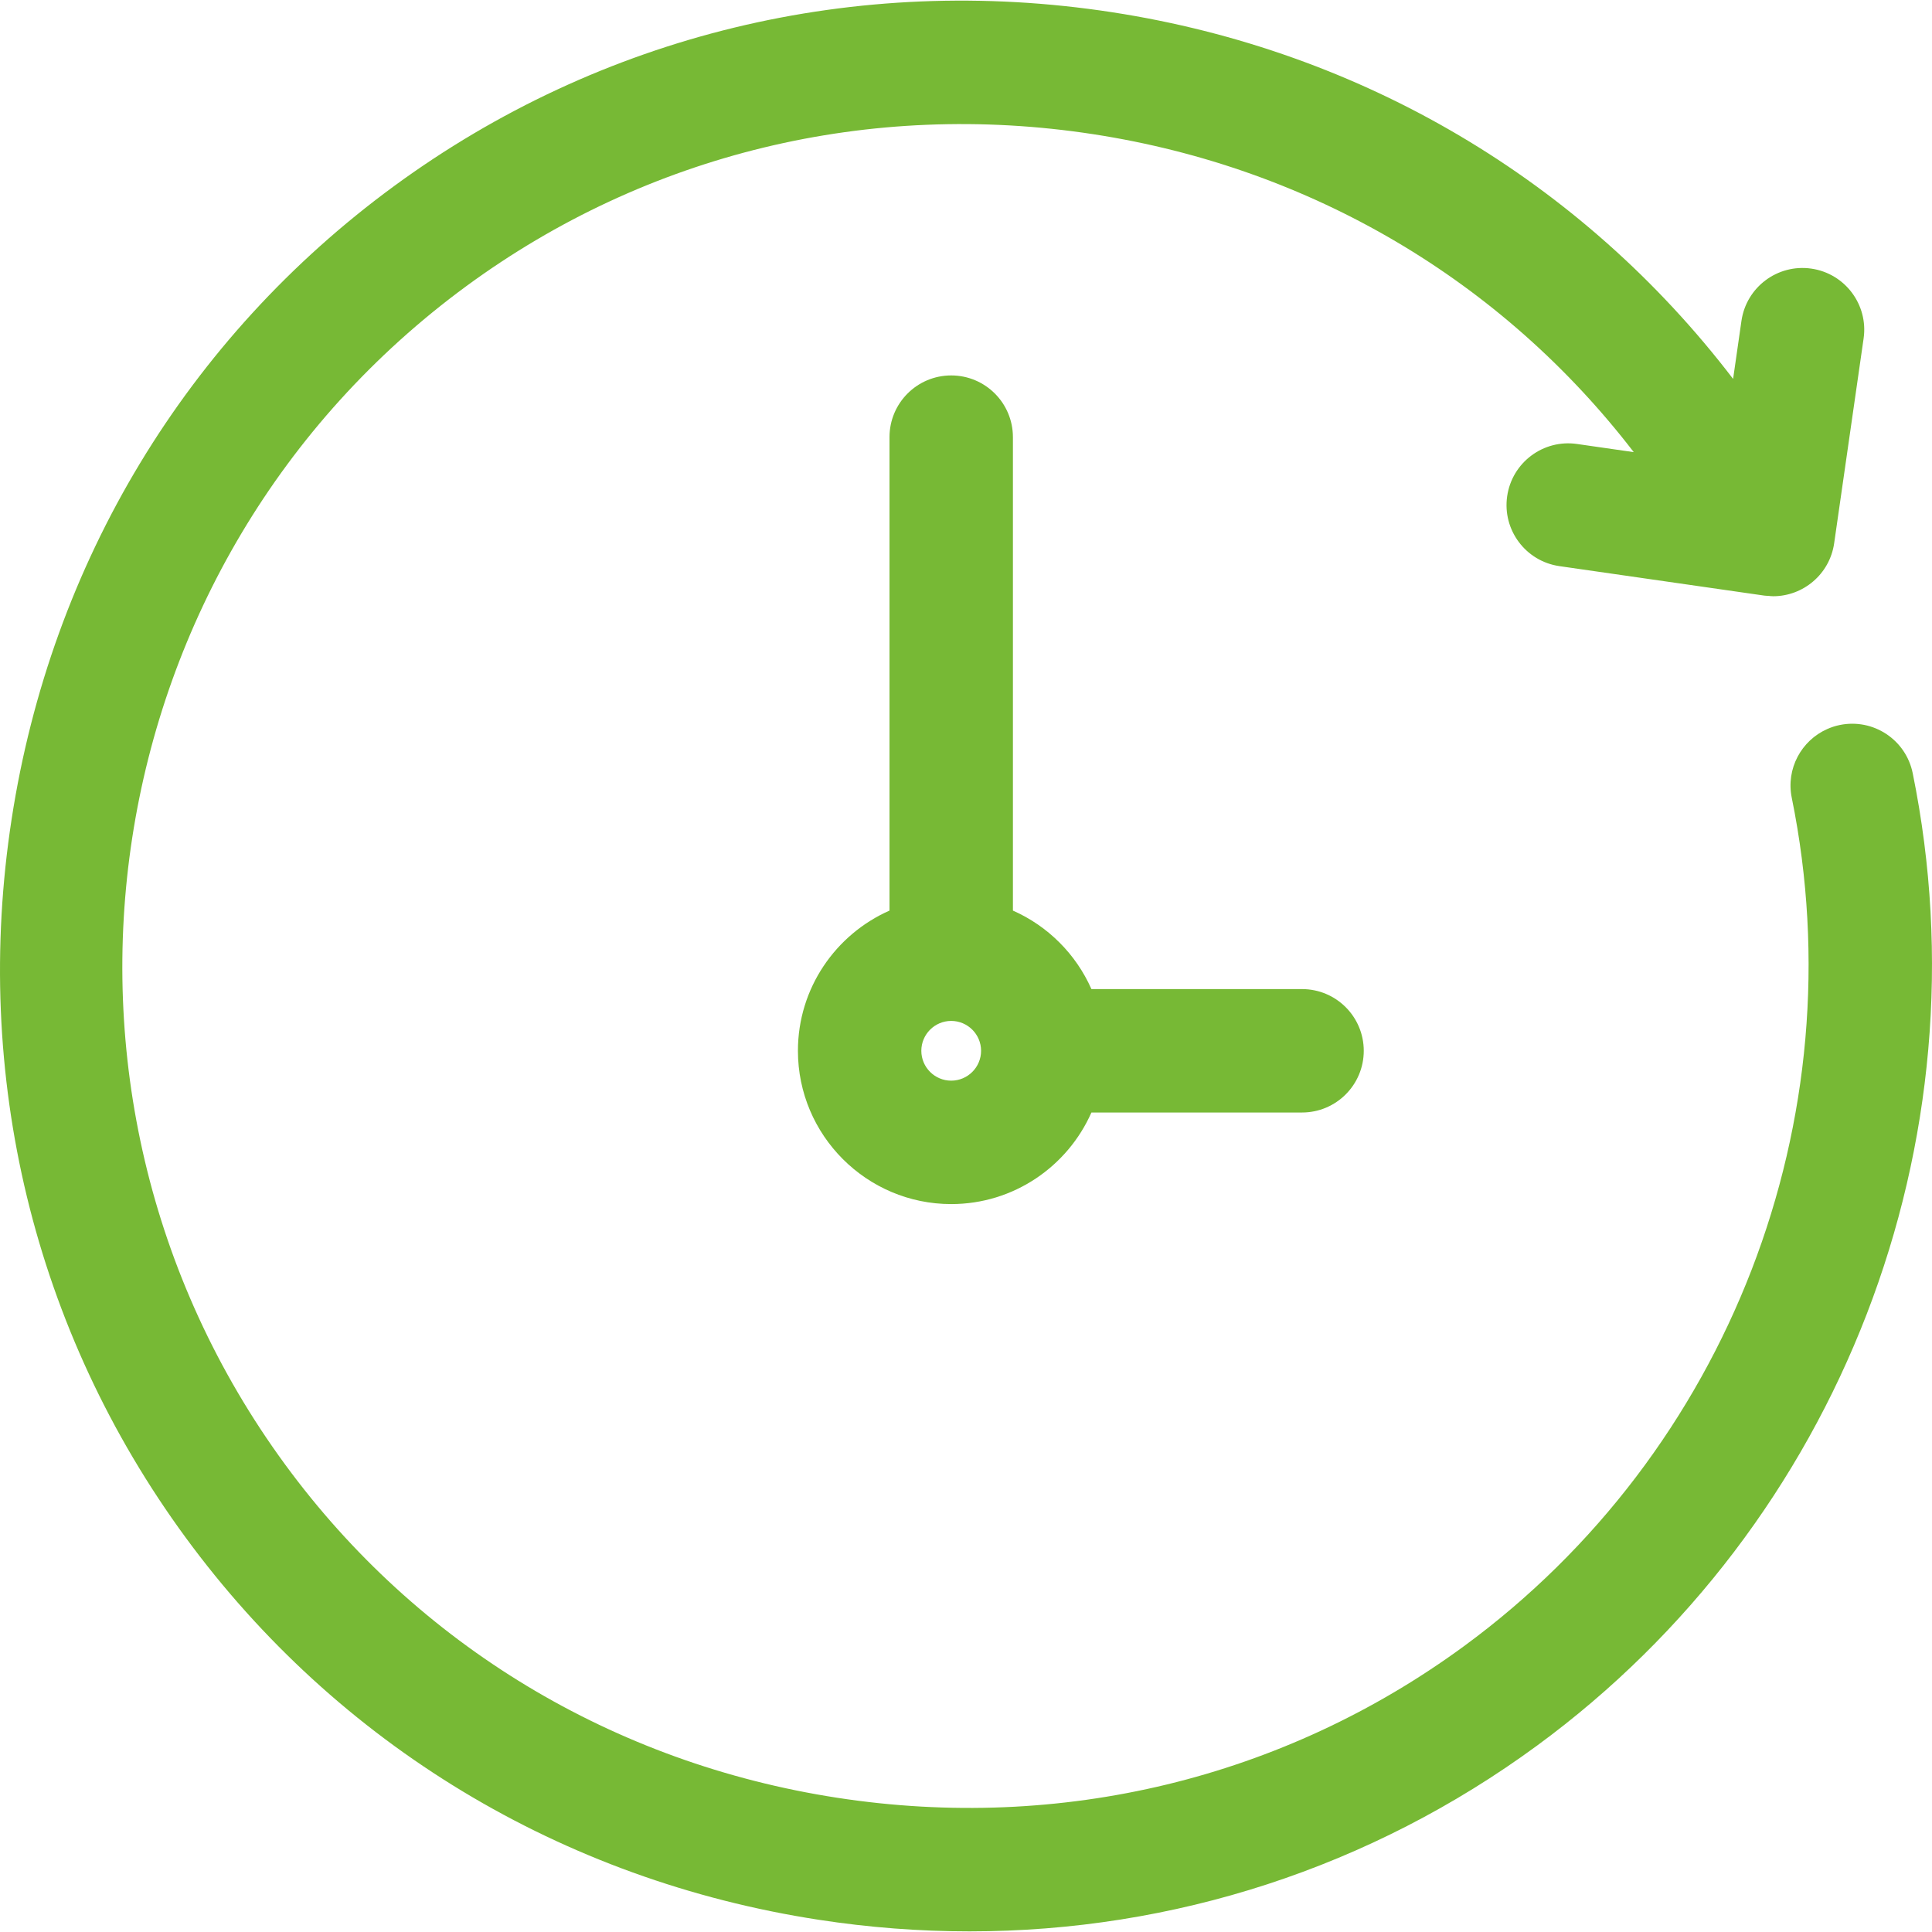 <?xml version="1.0" encoding="UTF-8"?> <svg xmlns="http://www.w3.org/2000/svg" width="358" height="358" viewBox="0 0 358 358" fill="none"> <g clip-path="url(#clip0_5_75)"> <path d="M354.423 143.259C353.163 137.071 347.132 133.084 340.936 134.337C340.113 134.504 339.329 134.762 338.592 135.089C333.782 137.214 330.921 142.459 332.013 147.824C344.142 207.388 320.301 269.098 271.271 305.039C237.848 329.539 196.606 339.512 155.14 333.128C113.675 326.74 77.345 304.816 52.845 271.391C1.904 201.892 16.998 103.907 86.493 52.963C119.916 28.464 161.16 18.491 202.624 24.874C242.893 31.077 278.284 51.968 302.735 83.781L292.223 82.269C285.966 81.366 280.175 85.709 279.277 91.96C278.378 98.211 282.717 104.006 288.968 104.906L326.921 110.364C327.173 110.4 327.42 110.398 327.672 110.417C327.969 110.44 328.268 110.482 328.564 110.482C334.159 110.482 339.047 106.372 339.869 100.673L345.327 62.72C346.226 56.469 341.887 50.674 335.636 49.774C329.383 48.873 323.59 53.214 322.69 59.465L321.145 70.212C293.083 33.503 252.397 9.401 206.108 2.272C158.607 -5.05 111.325 6.407 72.975 34.517C34.624 62.633 9.472 104.275 2.156 151.776C-5.161 199.279 6.289 246.559 34.403 284.91C62.515 323.26 104.157 348.41 151.66 355.728C161.025 357.171 170.377 357.884 179.658 357.884C217.455 357.884 254.005 346.051 284.792 323.481C340.993 282.282 368.326 211.541 354.423 143.259V143.259Z" fill="#77B935"></path> <path d="M241.27 183.278H202.241C199.378 176.801 194.172 171.592 187.694 168.732V81.002C187.694 74.688 182.573 69.568 176.259 69.568C169.946 69.568 164.825 74.688 164.825 81.002V168.732C154.846 173.142 147.856 183.12 147.856 194.713C147.856 210.374 160.598 223.116 176.259 223.116C187.852 223.116 197.831 216.126 202.241 206.147H241.27C247.584 206.147 252.705 201.027 252.705 194.713C252.705 188.399 247.584 183.278 241.27 183.278ZM170.723 194.713C170.723 191.66 173.206 189.177 176.257 189.177C179.309 189.177 181.794 191.66 181.794 194.713C181.794 197.766 179.31 200.247 176.257 200.247C173.204 200.247 170.723 197.764 170.723 194.713Z" fill="#77B935"></path> </g> <defs> <clipPath id="clip0_5_75"> <rect width="358" height="358" fill="white"></rect> </clipPath> </defs> </svg> 